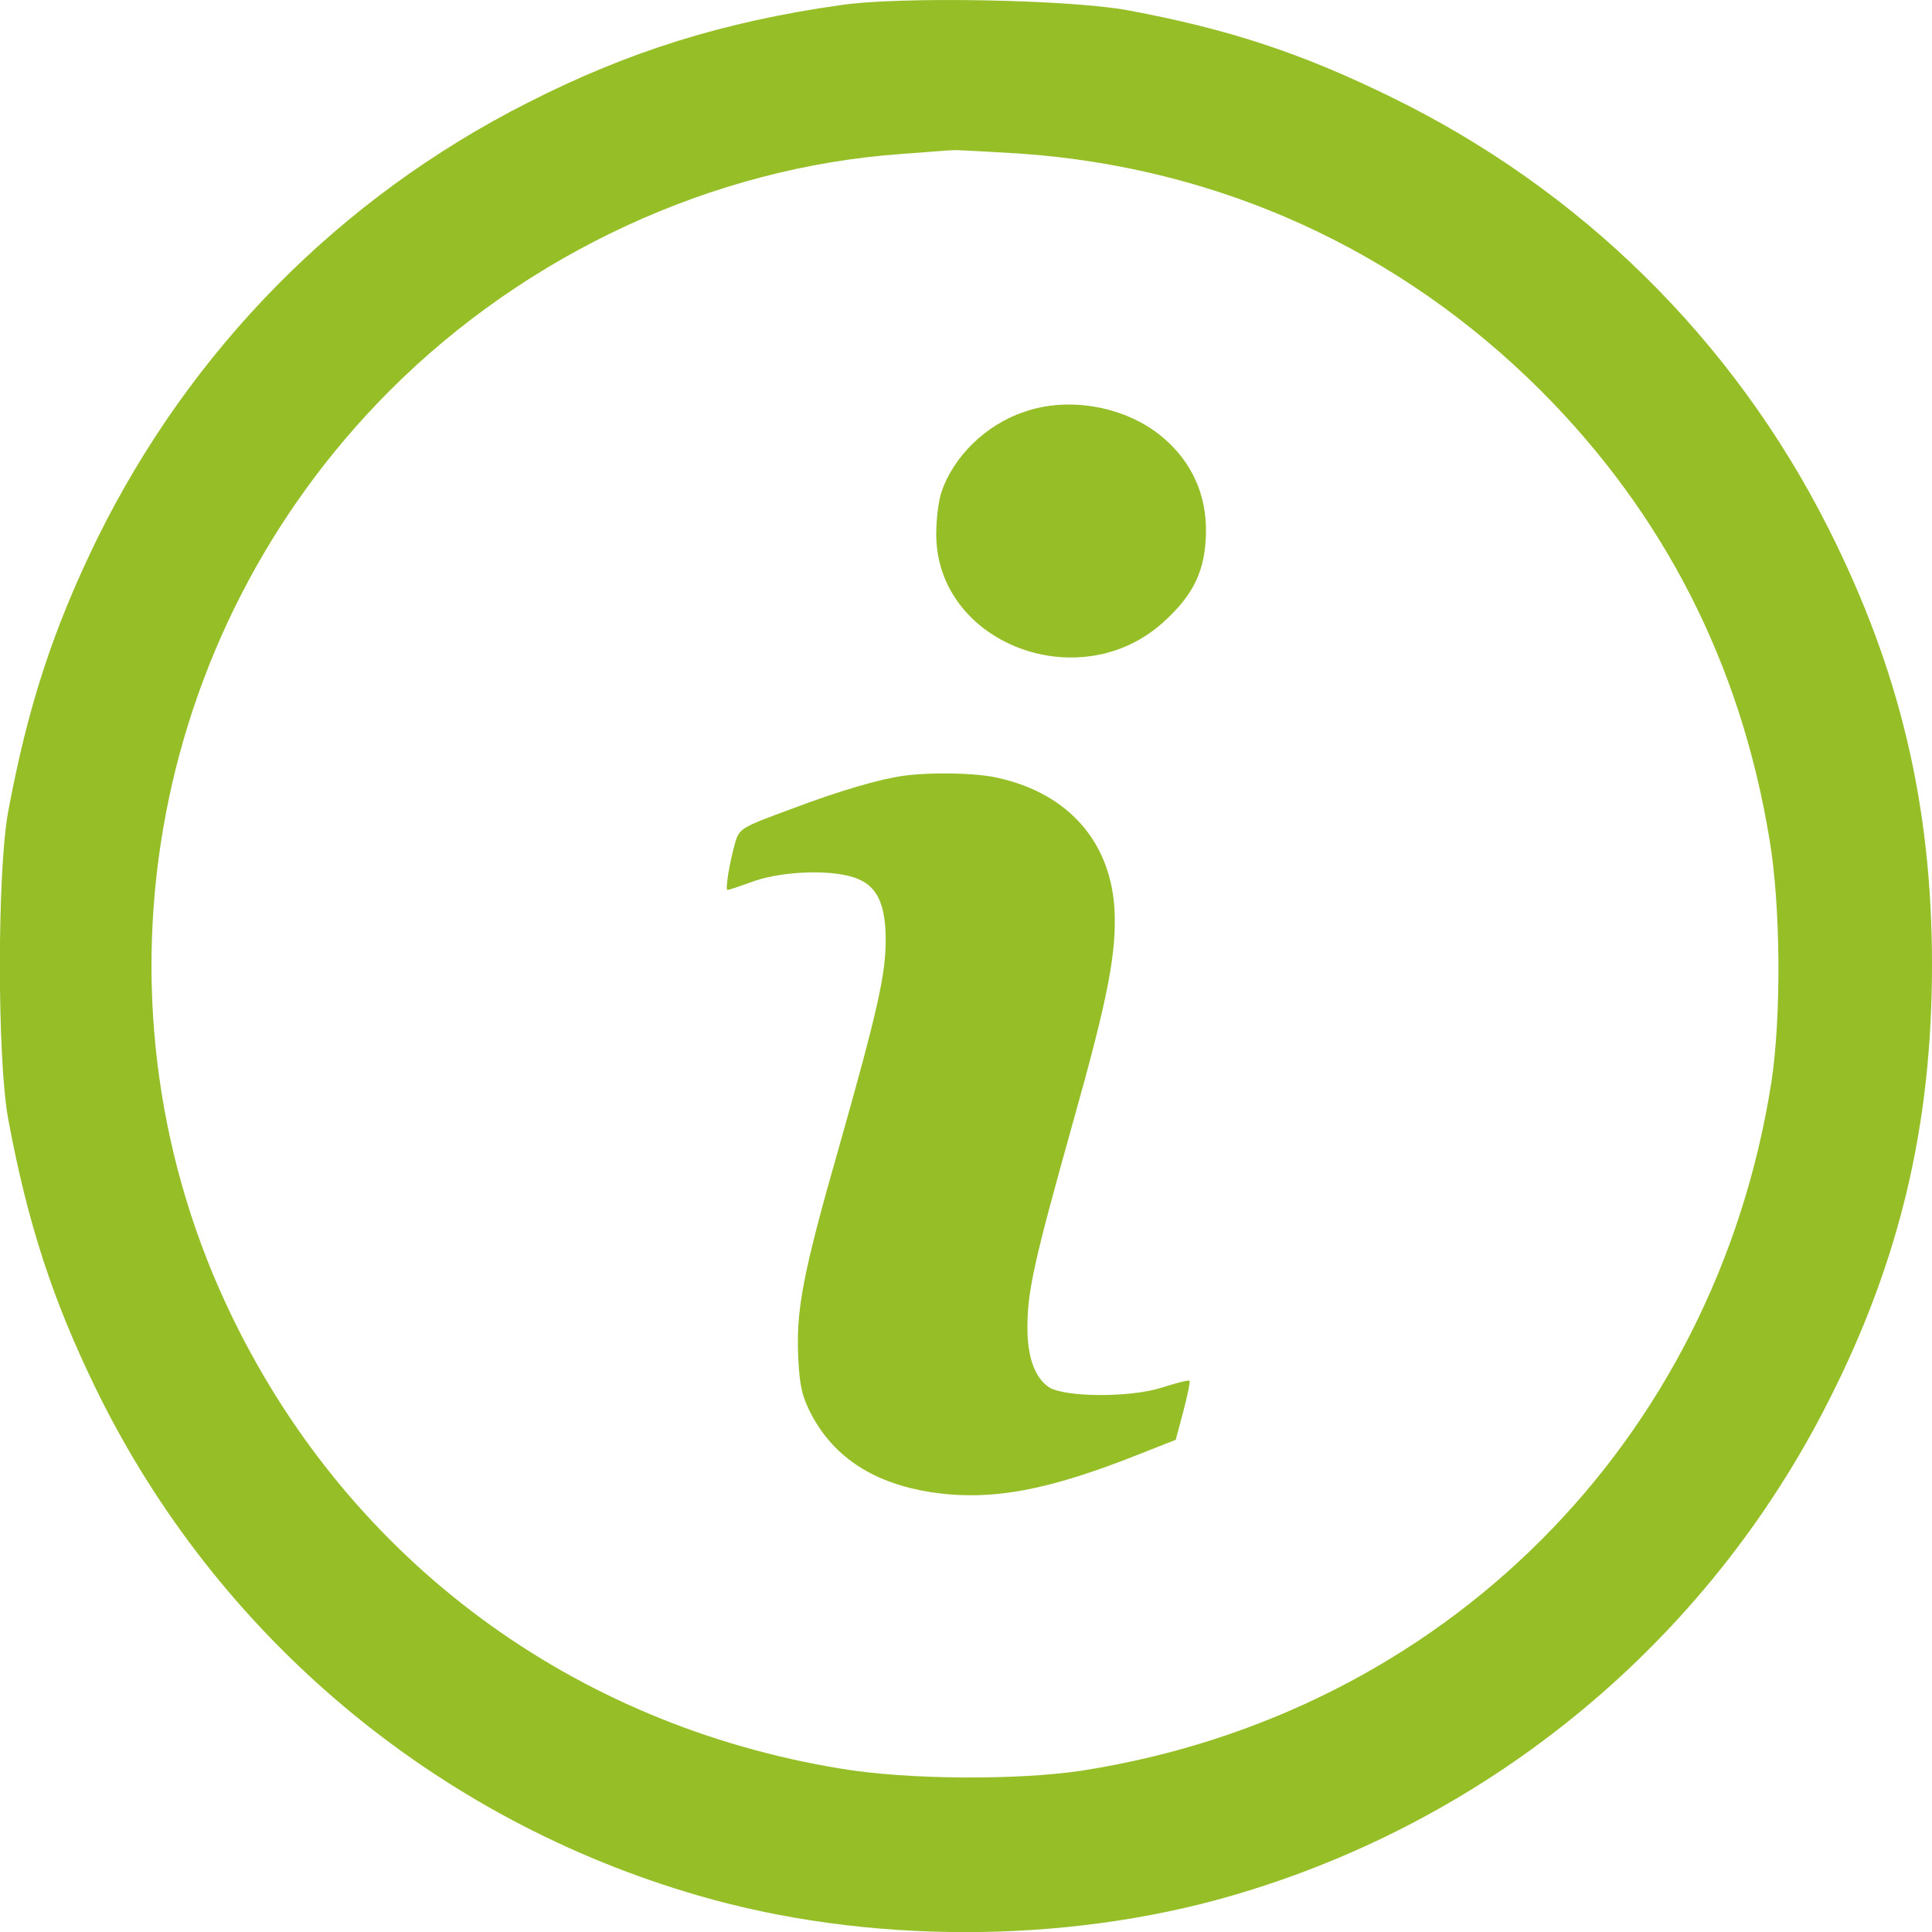 <?xml version="1.0" encoding="utf-8"?>
<!-- Generator: Adobe Illustrator 26.3.1, SVG Export Plug-In . SVG Version: 6.00 Build 0)  -->
<svg version="1.1" id="Layer_1" xmlns="http://www.w3.org/2000/svg" xmlns:xlink="http://www.w3.org/1999/xlink" x="0px" y="0px"
	 viewBox="0 0 409 409" style="enable-background:new 0 0 409 409;" xml:space="preserve">
<style type="text/css">
	.st0{fill:#95be27;}
</style>
<path class="st0" d="M177.8,1.1c-24.5,3.5-44.6,9.7-66,20.6C71.9,41.9,40.3,74,20.5,114.2C11.1,133.5,5.8,149.9,1.7,172
	c-2.3,12.8-2.3,51.9,0,64.7c4.1,22.1,9.4,38.5,18.8,57.7c25.5,52,71.7,90.8,127.4,106.9c35.4,10.3,77.4,10.3,112.9,0
	c54.8-15.9,100.6-53.8,126.3-104.7c15.1-29.7,21.9-58.5,21.9-92.3s-6.8-62.5-22-92.6c-20.1-39.8-52.4-71.6-92.6-91.2
	c-19-9.3-34.2-14.3-55.5-18.3C226.6-0.1,190.4-0.8,177.8,1.1L177.8,1.1z M215.8,32.5c42.2,2.9,80.4,20.3,110.3,50.1
	c26.2,26.2,42.4,58,48.5,95.1c2.4,14.2,2.5,37.7,0.4,51.4c-12,76.3-69.5,133.7-145.7,145.7c-13.6,2.1-37.2,2-51.4-0.4
	c-56.7-9.3-103.6-44-128.6-95.3c-32-65.6-18.6-144.6,33.3-196.5c29-29,68.4-47.2,108.2-50c5.2-0.4,10.2-0.8,10.9-0.8
	C202.4,31.7,208.8,32.1,215.8,32.5L215.8,32.5z"/>
<path class="st0" d="M216.8,87.2c-8.1,2.7-15,9.5-17.5,17c-0.6,1.7-1.1,5.7-1.1,8.9c0,23.1,30.4,34.8,48.2,18.5
	c6.4-5.8,8.8-11,8.9-19c0.1-7.9-3-14.7-8.9-19.8C238.7,86.1,226.4,83.8,216.8,87.2L216.8,87.2z"/>
<path class="st0" d="M191.5,164.2c-5.2,0.7-13.5,3.1-24.1,7.1c-10.6,3.9-10.9,4.1-11.8,7.2c-1.2,4.3-2.1,9.9-1.6,9.9
	c0.3,0,2.7-0.8,5.7-1.9c6.5-2.2,17.2-2.5,22-0.4c4.1,1.7,5.8,5.6,5.8,12.9s-1.7,14.9-9.7,43.2c-8,27.9-9.3,35.2-8.8,45.5
	c0.3,6,0.9,8.2,2.9,12c4.9,9,13.2,14.3,25.2,16.2c12.8,1.9,24.7-0.3,44.7-8.3l7.1-2.8l1.6-6c0.9-3.4,1.5-6.3,1.3-6.5s-2.9,0.5-6,1.5
	c-6.7,2.1-20.3,2-23.7-0.1c-3-2-4.6-6.3-4.6-12.7c0-7.8,1.5-14.3,9.7-43.6c7.4-26.3,9.3-36,8.7-45.5c-1.1-14.5-10.6-24.6-26-27.5
	C205.1,163.6,196.9,163.5,191.5,164.2L191.5,164.2z"/>
</svg>
